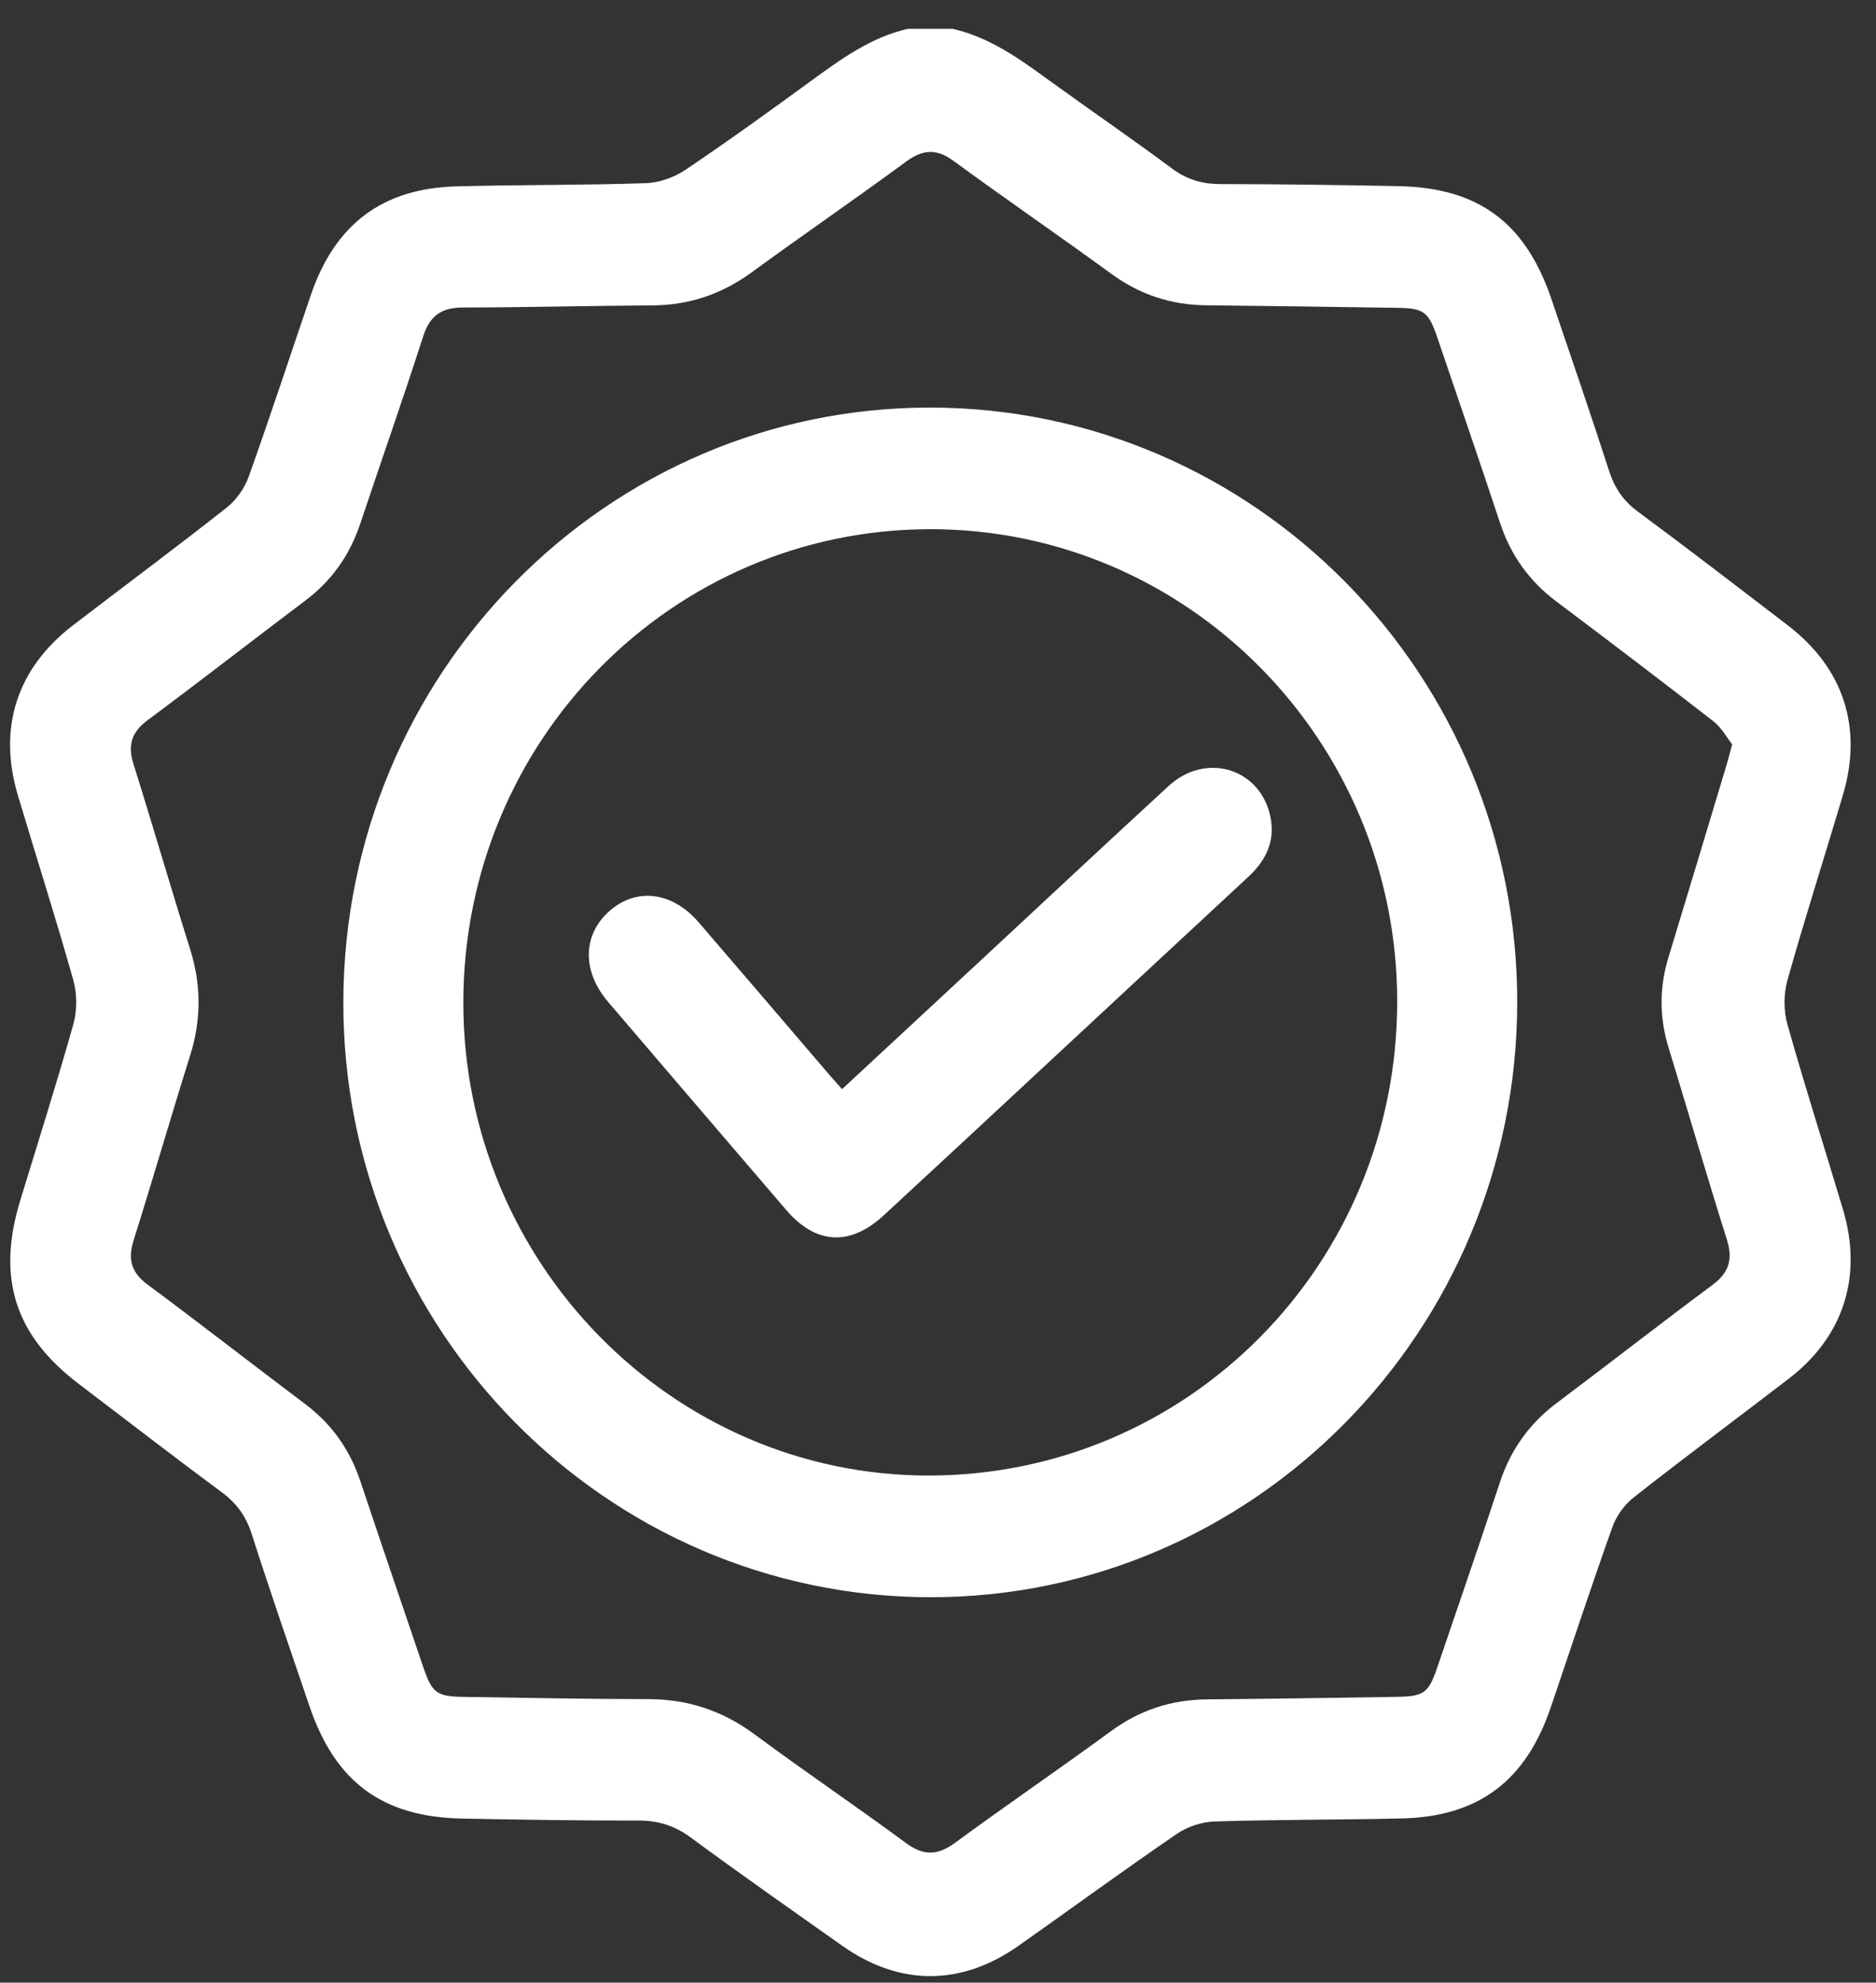 <svg width="53" height="56" viewBox="0 0 53 56" fill="none" xmlns="http://www.w3.org/2000/svg">
<rect x="0" y="0" width="53" height="56" fill="#333333" stroke="none"/>
<g clip-path="url(#clip0_662_965)">
<path d="M26.919 0.816C27.98 1.057 28.834 1.685 29.695 2.31C30.829 3.132 31.986 3.922 33.109 4.759C33.532 5.073 33.965 5.199 34.482 5.199C36.16 5.202 37.838 5.225 39.515 5.258C41.767 5.303 43.094 6.286 43.828 8.441C44.38 10.062 44.935 11.682 45.463 13.311C45.619 13.791 45.865 14.15 46.273 14.451C47.699 15.506 49.105 16.588 50.513 17.667C52.089 18.877 52.633 20.555 52.063 22.465C51.544 24.21 50.987 25.943 50.496 27.695C50.388 28.08 50.389 28.549 50.498 28.935C50.991 30.687 51.546 32.42 52.068 34.165C52.628 36.046 52.087 37.745 50.551 38.929C49.088 40.054 47.607 41.153 46.156 42.294C45.897 42.497 45.667 42.815 45.555 43.126C44.949 44.822 44.387 46.535 43.806 48.24C43.103 50.305 41.767 51.31 39.614 51.362C37.848 51.404 36.081 51.392 34.316 51.448C33.954 51.46 33.549 51.593 33.249 51.798C31.742 52.828 30.268 53.907 28.776 54.959C27.153 56.103 25.408 56.1 23.794 54.958C22.361 53.945 20.922 52.938 19.509 51.897C19.055 51.563 18.595 51.421 18.039 51.422C16.38 51.425 14.719 51.398 13.059 51.366C10.804 51.322 9.473 50.339 8.742 48.19C8.19 46.568 7.63 44.95 7.108 43.318C6.946 42.815 6.677 42.453 6.258 42.143C4.903 41.142 3.571 40.11 2.228 39.091C0.417 37.716 -0.098 36.102 0.572 33.905C1.077 32.25 1.602 30.601 2.071 28.935C2.179 28.55 2.182 28.08 2.074 27.695C1.581 25.943 1.026 24.21 0.505 22.465C-0.066 20.557 0.48 18.877 2.054 17.668C3.504 16.556 4.971 15.467 6.407 14.335C6.679 14.121 6.912 13.784 7.03 13.454C7.636 11.758 8.197 10.045 8.779 8.34C9.461 6.337 10.799 5.32 12.894 5.264C14.676 5.217 16.462 5.234 18.243 5.174C18.621 5.161 19.042 5.014 19.359 4.801C20.566 3.99 21.744 3.138 22.919 2.281C23.766 1.665 24.607 1.051 25.649 0.814H26.921L26.919 0.816ZM48.935 21.023C48.789 20.838 48.639 20.554 48.41 20.376C46.939 19.232 45.455 18.106 43.967 16.987C43.203 16.413 42.681 15.683 42.378 14.769C41.801 13.024 41.201 11.286 40.611 9.547C40.358 8.804 40.235 8.706 39.471 8.695C37.669 8.666 35.868 8.643 34.067 8.623C33.084 8.612 32.204 8.323 31.399 7.736C29.924 6.66 28.417 5.627 26.943 4.548C26.466 4.198 26.081 4.212 25.608 4.559C24.164 5.62 22.687 6.633 21.241 7.689C20.394 8.309 19.47 8.62 18.427 8.626C16.643 8.637 14.861 8.682 13.076 8.686C12.48 8.686 12.143 8.911 11.953 9.507C11.387 11.273 10.767 13.022 10.181 14.783C9.883 15.677 9.375 16.4 8.627 16.962C7.139 18.083 5.671 19.228 4.174 20.339C3.717 20.677 3.602 21.043 3.772 21.584C4.318 23.32 4.824 25.07 5.37 26.806C5.688 27.813 5.69 28.799 5.373 29.807C4.828 31.544 4.323 33.293 3.776 35.029C3.607 35.566 3.704 35.937 4.164 36.279C5.659 37.389 7.129 38.534 8.617 39.654C9.365 40.216 9.879 40.935 10.178 41.829C10.76 43.572 11.354 45.311 11.945 47.05C12.208 47.827 12.324 47.918 13.119 47.93C14.849 47.956 16.579 47.99 18.311 47.992C19.428 47.993 20.414 48.316 21.32 48.989C22.731 50.035 24.186 51.016 25.598 52.059C26.094 52.425 26.489 52.411 26.979 52.052C28.437 50.983 29.931 49.963 31.391 48.894C32.211 48.294 33.107 48.007 34.11 47.999C35.894 47.983 37.677 47.957 39.461 47.928C40.234 47.917 40.361 47.816 40.609 47.086C41.2 45.346 41.801 43.609 42.376 41.865C42.684 40.931 43.222 40.193 44.002 39.611C45.465 38.516 46.903 37.388 48.372 36.3C48.845 35.95 48.965 35.577 48.787 35.012C48.219 33.208 47.689 31.392 47.137 29.582C46.879 28.736 46.876 27.896 47.134 27.05C47.686 25.24 48.229 23.428 48.775 21.617C48.822 21.464 48.86 21.309 48.937 21.022L48.935 21.023Z" fill="white"/>
<path d="M42.864 28.321C42.85 37.599 35.412 45.128 26.272 45.114C17.116 45.099 9.683 37.557 9.7 28.301C9.717 19.019 17.148 11.499 26.293 11.512C35.449 11.525 42.879 19.062 42.864 28.323V28.321ZM26.243 41.677C33.584 41.67 39.484 35.689 39.473 28.267C39.462 20.906 33.54 14.934 26.266 14.947C18.981 14.961 13.104 20.917 13.09 28.3C13.077 35.663 18.996 41.684 26.243 41.677Z" fill="white"/>
<path d="M23.791 30.762C25.136 29.514 26.463 28.283 27.787 27.053C29.53 25.434 31.267 23.807 33.019 22.197C34.041 21.258 35.539 21.675 35.871 22.982C36.052 23.697 35.797 24.274 35.275 24.759C33.23 26.654 31.189 28.554 29.147 30.451C27.756 31.744 26.364 33.038 24.969 34.326C24.016 35.207 23.049 35.153 22.215 34.18C20.537 32.221 18.857 30.266 17.184 28.304C16.437 27.429 16.457 26.409 17.216 25.734C17.975 25.061 18.989 25.182 19.735 26.047C20.966 27.475 22.189 28.908 23.415 30.34C23.53 30.474 23.649 30.604 23.788 30.762H23.791Z" fill="white"/>
</g>
<defs>
<clipPath id="clip0_662_965">
<rect width="52" height="55" fill="white" transform="translate(0.282 0.816)"/>
</clipPath>
</defs>
</svg>
